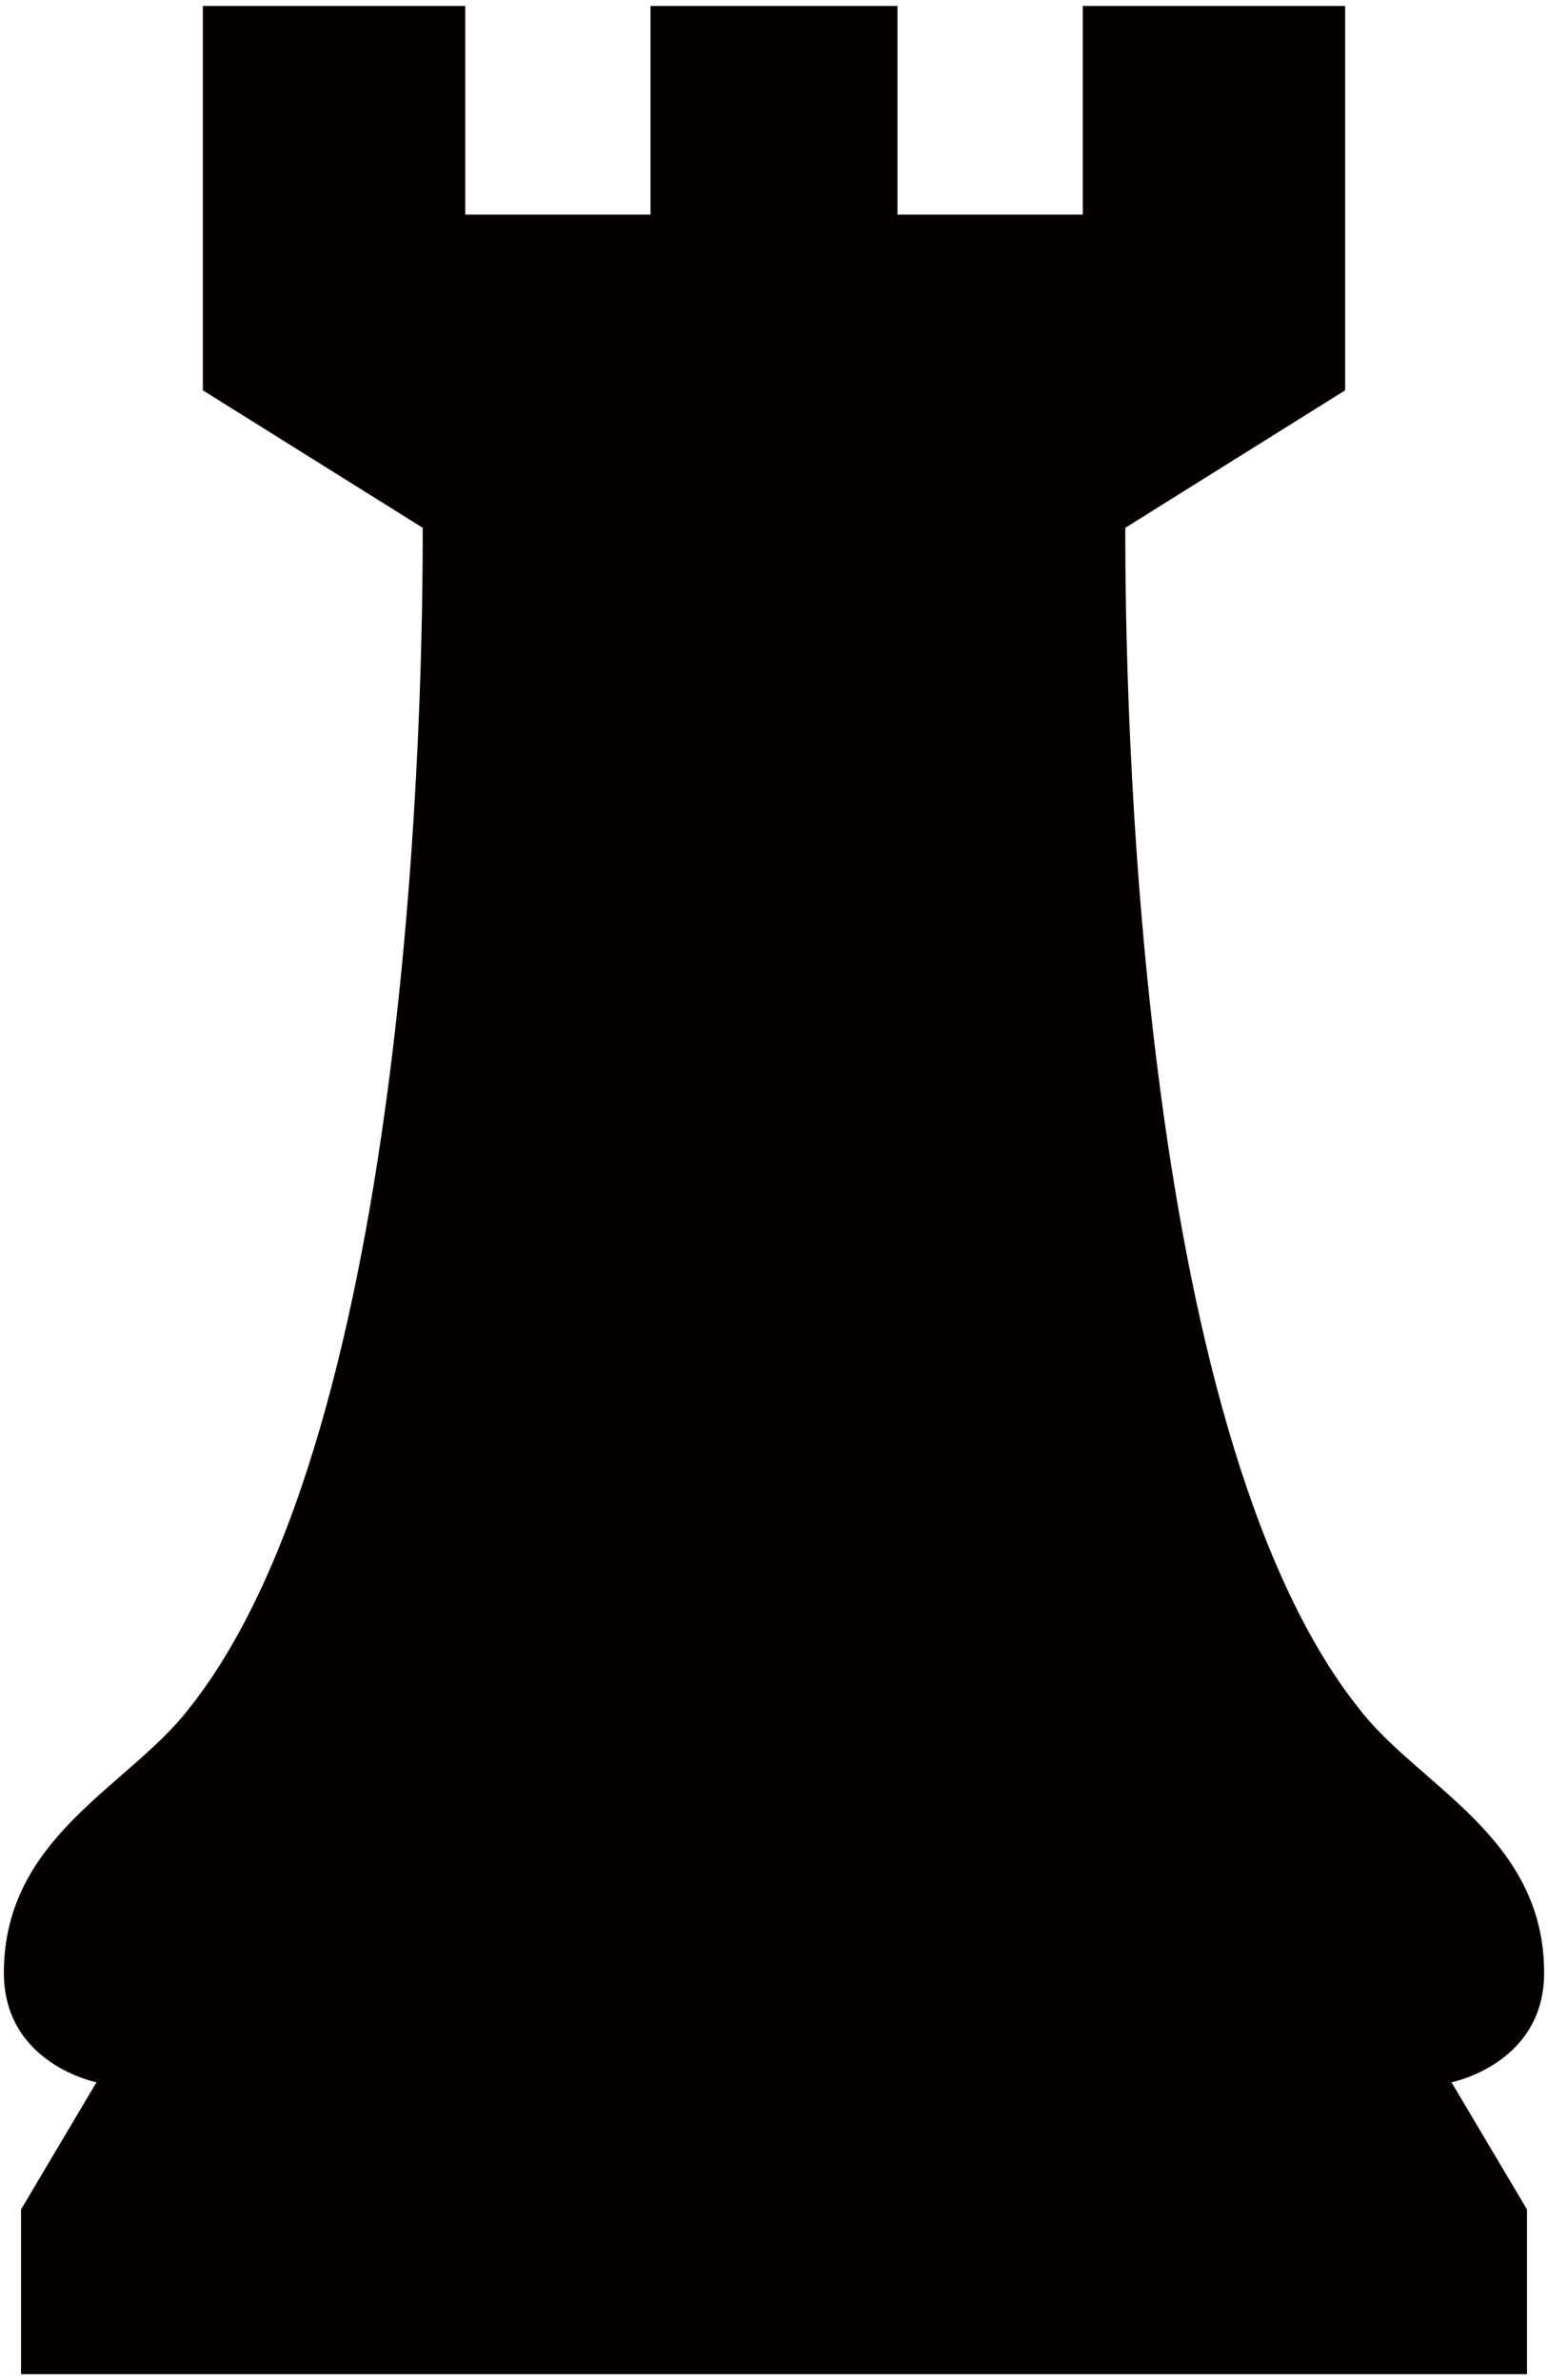 <!--?xml version="1.0" encoding="utf-8"?-->
<!-- Generator: Adobe Illustrator 22.1.0, SVG Export Plug-In . SVG Version: 6.00 Build 0)  -->
<svg version="1.1" id="_x34_" xmlns="http://www.w3.org/2000/svg" xmlns:xlink="http://www.w3.org/1999/xlink" x="0px" y="0px" viewBox="0 0 520.538 800" style="enable-background:new 0 0 520.538 800;" xml:space="preserve">
<style type="text/css">
	.st0{fill:#040000;}
</style>
<g>
	<path class="st0" d="M519.236,663.115c0-45.964-42.294-62.741-62.292-88.889c-75.17-94.311-78.679-342.698-78.538-396.884h0.094
		l73.829-46.15V2h-88.239v70.136h-62.291V2h-83.058v70.136h-62.291V2H68.207v129.191l73.836,46.15h0.094
		c0.141,54.187-3.373,302.573-78.544,396.884c-19.999,26.148-62.292,42.925-62.292,88.889c0,30.649,31.147,36.781,31.147,36.781
		L7.068,742.644V798h506.408v-55.356l-25.387-42.748C488.089,699.896,519.236,693.764,519.236,663.115z"></path>
</g>
</svg>
